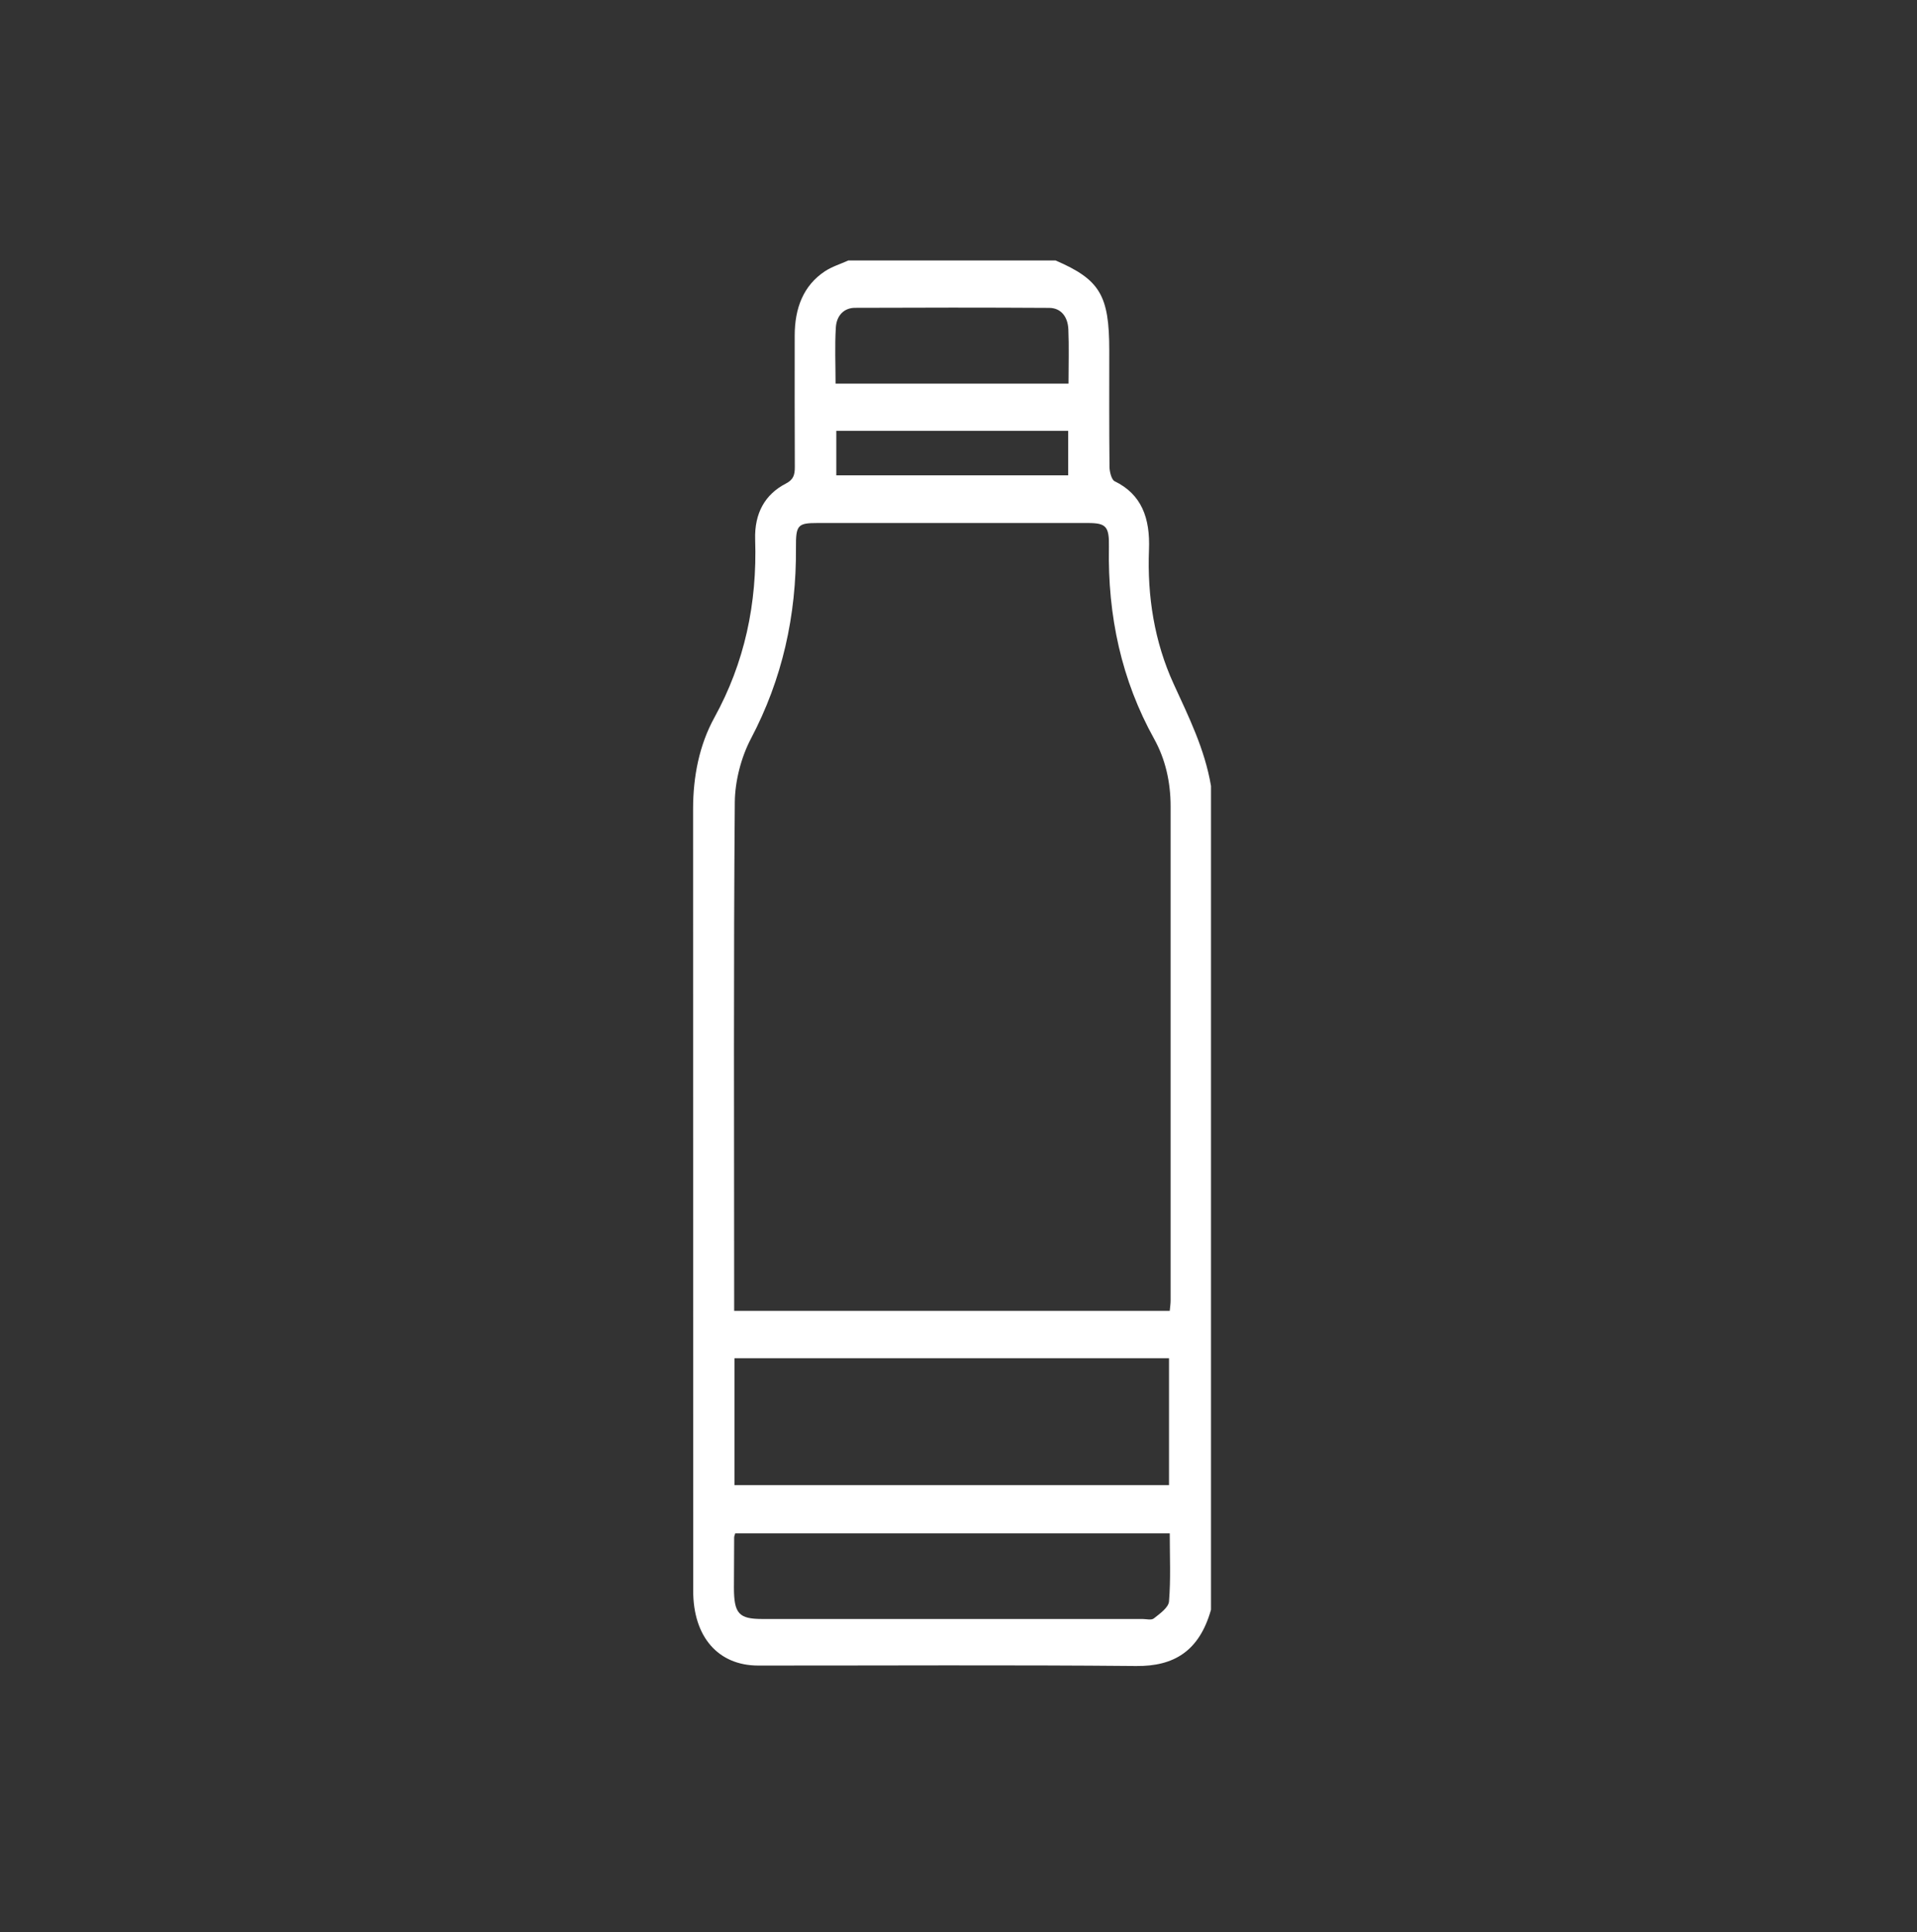 <?xml version="1.0" encoding="UTF-8"?> <svg xmlns="http://www.w3.org/2000/svg" width="246" height="248" viewBox="0 0 246 248" fill="none"><rect x="0" y="0" width="246" height="248" fill="#333333" stroke="none"/><g clip-path="url(#clip0_23_41)"><g clip-path="url(#clip1_23_41)"><path d="M108.871 33.431C117.73 33.431 126.598 33.431 135.457 33.431C141.147 35.886 142.347 37.901 142.347 44.961C142.347 49.939 142.325 54.925 142.377 59.904C142.377 60.544 142.64 61.569 143.028 61.76C146.492 63.441 147.605 66.48 147.443 70.559C147.209 76.57 148.154 82.405 150.592 87.742C152.532 91.987 154.597 96.116 155.403 100.878V206.603C153.894 211.948 150.614 213.879 145.796 213.829C129.636 213.679 113.469 213.779 97.309 213.771C92.162 213.771 88.955 210.091 88.955 204.189C88.94 170.74 88.955 137.282 88.94 103.833C88.94 99.638 89.746 95.609 91.671 92.104C95.545 85.069 97.177 77.469 96.906 69.261C96.797 65.839 98.195 63.433 100.853 62.06C101.805 61.569 102.003 60.969 101.995 59.92C101.966 54.301 101.981 48.682 101.981 43.071C101.981 39.541 103.101 36.652 105.839 34.829C106.769 34.213 107.853 33.889 108.863 33.431L108.871 33.431ZM150.109 168.234C150.16 167.685 150.219 167.31 150.219 166.944C150.219 145.79 150.219 124.637 150.219 103.484C150.219 100.387 149.552 97.44 148.11 94.843C143.922 87.3 142.135 79.076 142.303 70.21C142.355 67.562 141.937 67.129 139.609 67.129C128.033 67.129 116.456 67.129 104.888 67.129C102.369 67.129 102.12 67.396 102.142 70.276C102.208 79.05 100.377 87.175 96.379 94.776C95.127 97.149 94.314 100.22 94.293 102.976C94.124 124.004 94.212 145.033 94.212 166.061C94.212 166.786 94.212 167.51 94.212 168.242H150.109V168.234ZM94.249 190.611H150.014V174.328H94.249V190.611ZM94.344 196.805C94.27 197.079 94.212 197.196 94.212 197.313C94.197 199.46 94.183 201.6 94.183 203.748C94.183 207.094 94.812 207.793 97.807 207.793C114.077 207.793 130.346 207.793 146.616 207.793C147.114 207.793 147.744 207.985 148.081 207.71C148.835 207.111 149.948 206.337 150.014 205.537C150.248 202.682 150.109 199.785 150.109 196.805H94.344ZM137.119 49.239C137.119 46.8 137.193 44.528 137.097 42.272C137.024 40.607 136.116 39.524 134.644 39.516C126.341 39.466 118.038 39.474 109.727 39.508C108.329 39.508 107.355 40.473 107.26 42.03C107.113 44.394 107.223 46.784 107.223 49.239H137.119ZM137.075 55.3H107.318V61.011H137.075V55.3Z" fill="white"></path></g></g><defs><clipPath id="clip0_23_41"><rect width="245.106" height="247.516" fill="white" transform="translate(0.894 0.347)"></rect></clipPath><clipPath id="clip1_23_41"><rect width="66.463" height="180.398" fill="white" transform="translate(88.94 33.431)"></rect></clipPath></defs></svg> 